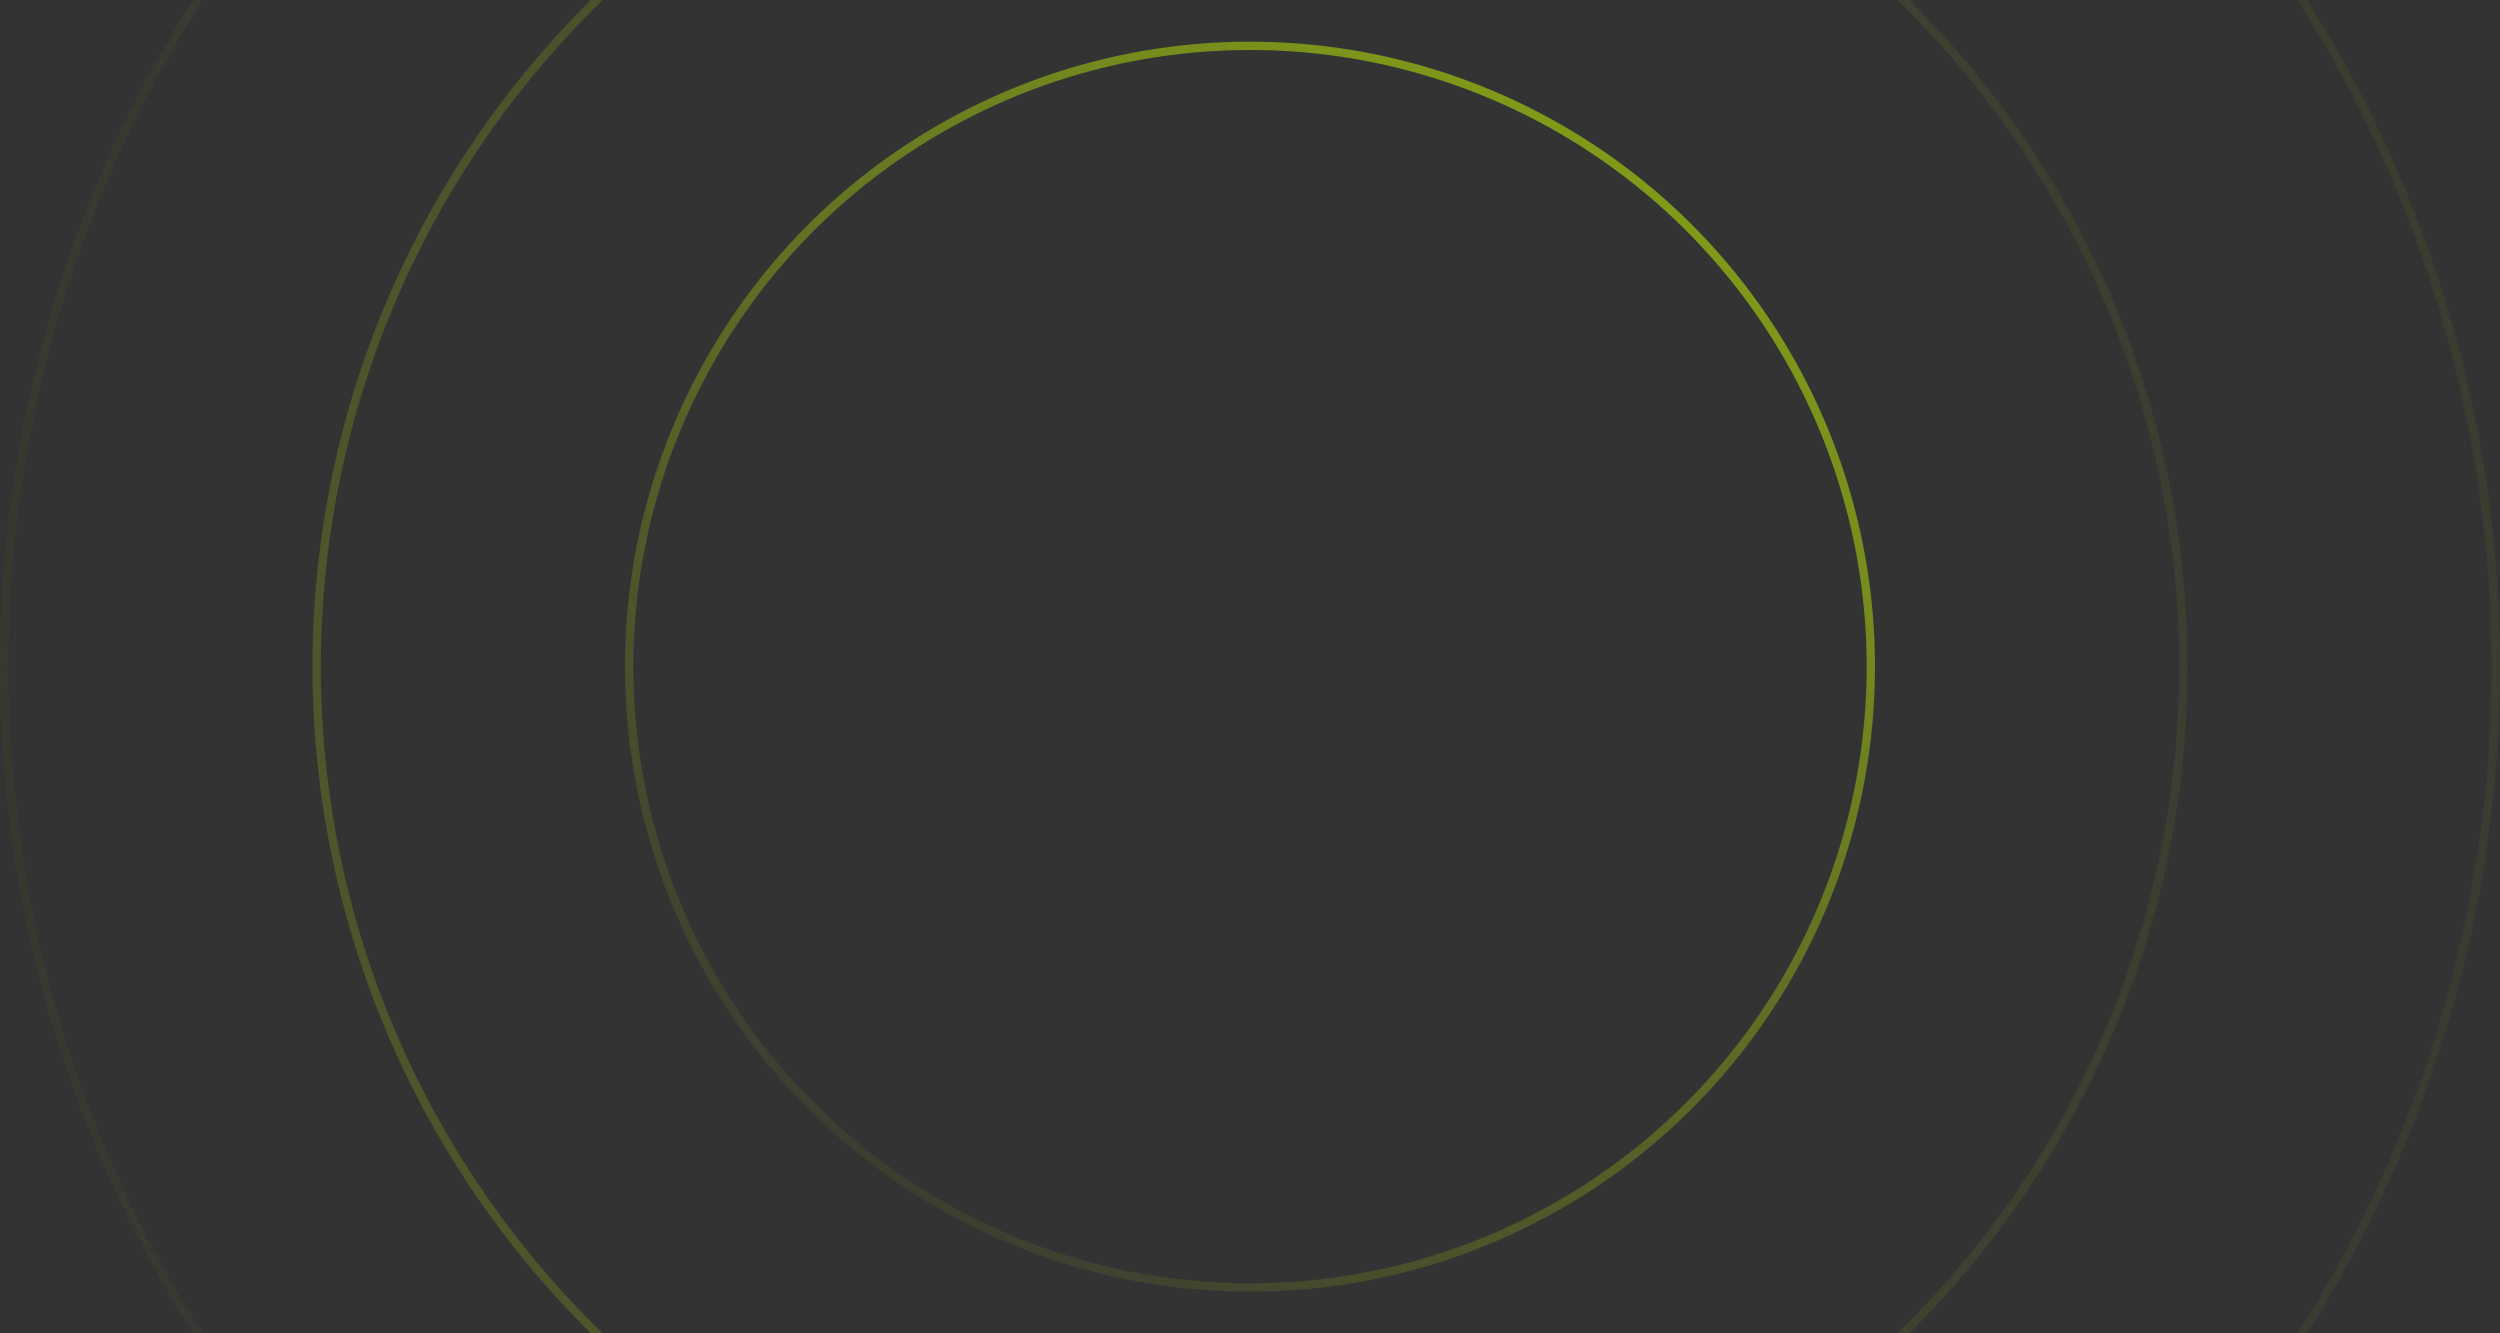 <?xml version="1.0" encoding="UTF-8"?> <svg xmlns="http://www.w3.org/2000/svg" width="600" height="320" viewBox="0 0 600 320" fill="none"><rect x="0" y="0" width="600" height="320" fill="#333333" stroke="none"/><g opacity="0.7" clip-path="url(#clip0_277_807)"><circle cx="300" cy="160" r="149" stroke="url(#paint0_linear_277_807)" stroke-width="2"></circle><circle cx="300" cy="160" r="224" stroke="url(#paint1_linear_277_807)" stroke-opacity="0.3" stroke-width="2"></circle><circle cx="300" cy="160" r="299" stroke="url(#paint2_linear_277_807)" stroke-opacity="0.07" stroke-width="2"></circle></g><defs><linearGradient id="paint0_linear_277_807" x1="493.388" y1="-128.843" x2="172.895" y2="299.737" gradientUnits="userSpaceOnUse"><stop offset="0.12" stop-color="#CCFF00"></stop><stop offset="1" stop-color="#CCFF00" stop-opacity="0"></stop></linearGradient><linearGradient id="paint1_linear_277_807" x1="-176.25" y1="105.357" x2="714.107" y2="21.25" gradientUnits="userSpaceOnUse"><stop offset="0.12" stop-color="#CCFF00"></stop><stop offset="1" stop-color="#CCFF00" stop-opacity="0"></stop></linearGradient><linearGradient id="paint2_linear_277_807" x1="490.345" y1="-256.897" x2="-479.464" y2="780.893" gradientUnits="userSpaceOnUse"><stop offset="0.12" stop-color="#CCFF00"></stop><stop offset="1" stop-color="#CCFF00" stop-opacity="0"></stop></linearGradient><clipPath id="clip0_277_807"><rect width="600" height="600" fill="white" transform="translate(0 -140)"></rect></clipPath></defs></svg> 